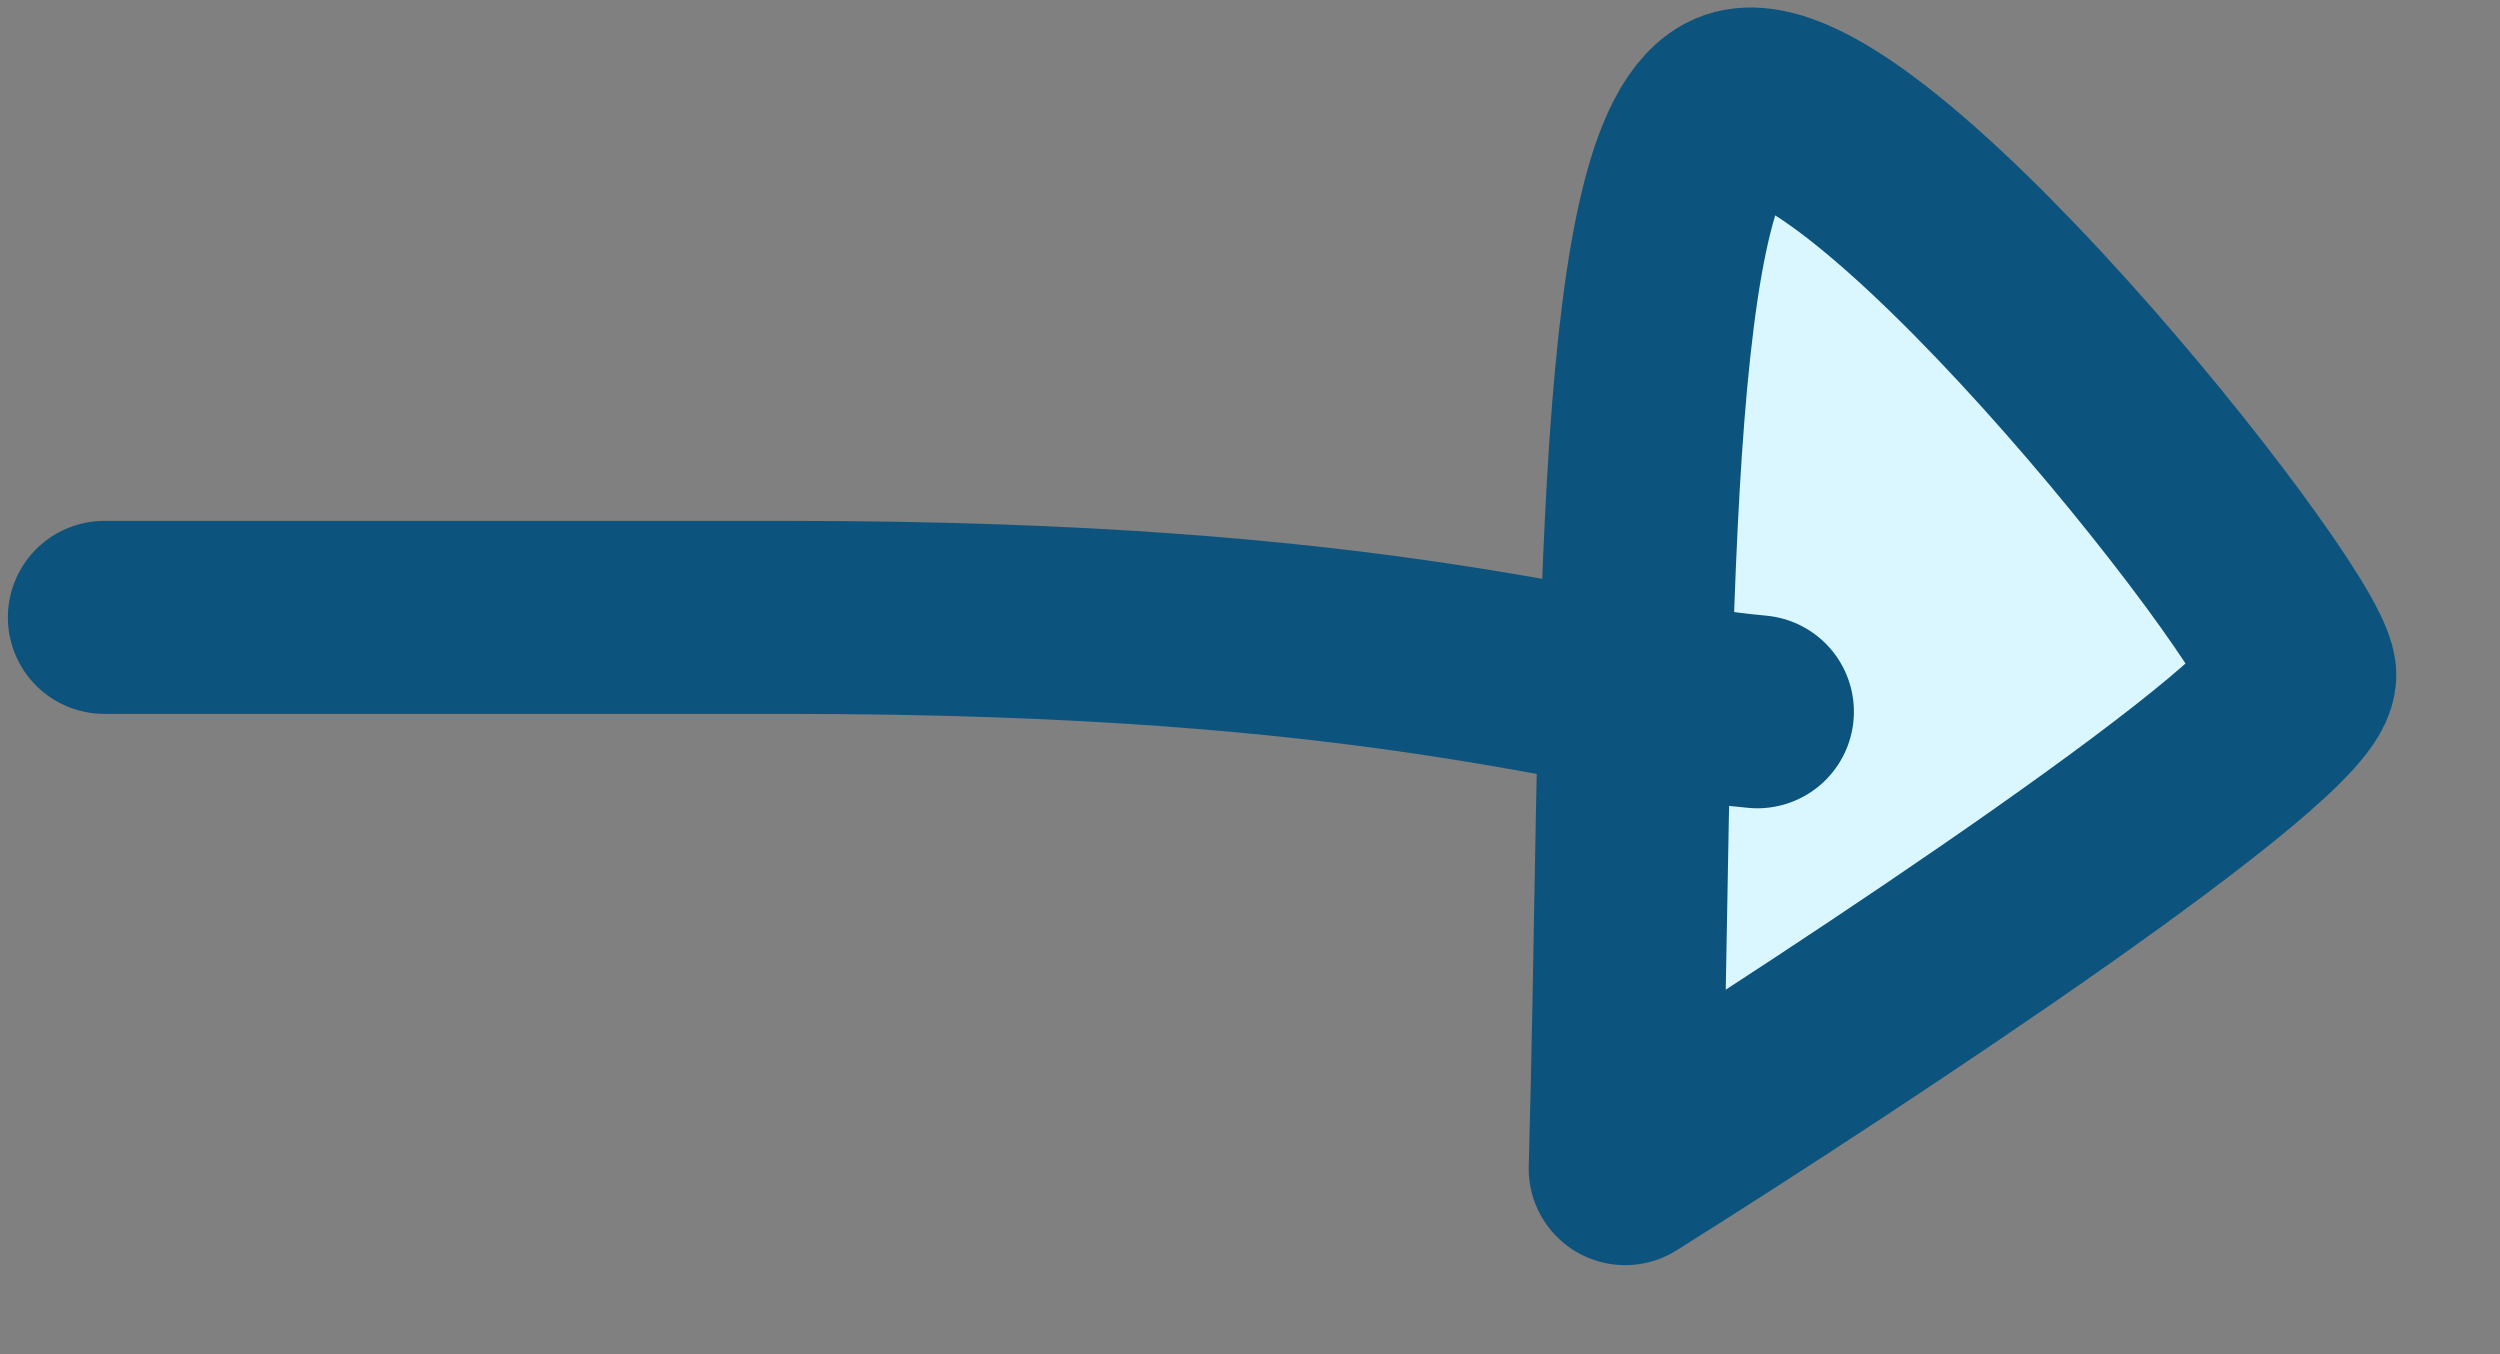 <?xml version="1.0" encoding="UTF-8"?>
<svg xmlns="http://www.w3.org/2000/svg" width="24" height="13" viewBox="0 0 24 13" fill="none">
  <rect x="0" y="0" width="24" height="13" fill="#808080" stroke="none"/>
  <path d="M15.697 6.661C15.659 8.124 15.645 9.712 15.602 11.219C17.789 9.845 22.145 6.972 22.077 6.468C21.993 5.837 17.706 0.451 16.611 1.044C15.943 1.405 15.773 3.794 15.697 6.661Z" fill="#DAF7FF"></path>
  <path d="M1.002 5.927C3.467 5.927 0.559 5.927 7.574 5.927C13.324 5.927 15.172 6.679 16.871 6.833M15.602 11.219C15.728 6.762 15.602 1.59 16.611 1.044C17.706 0.451 21.993 5.837 22.077 6.468C22.145 6.972 17.789 9.845 15.602 11.219Z" stroke="#0C547D" stroke-width="1.853" stroke-linecap="round" stroke-linejoin="round"></path>
</svg>
